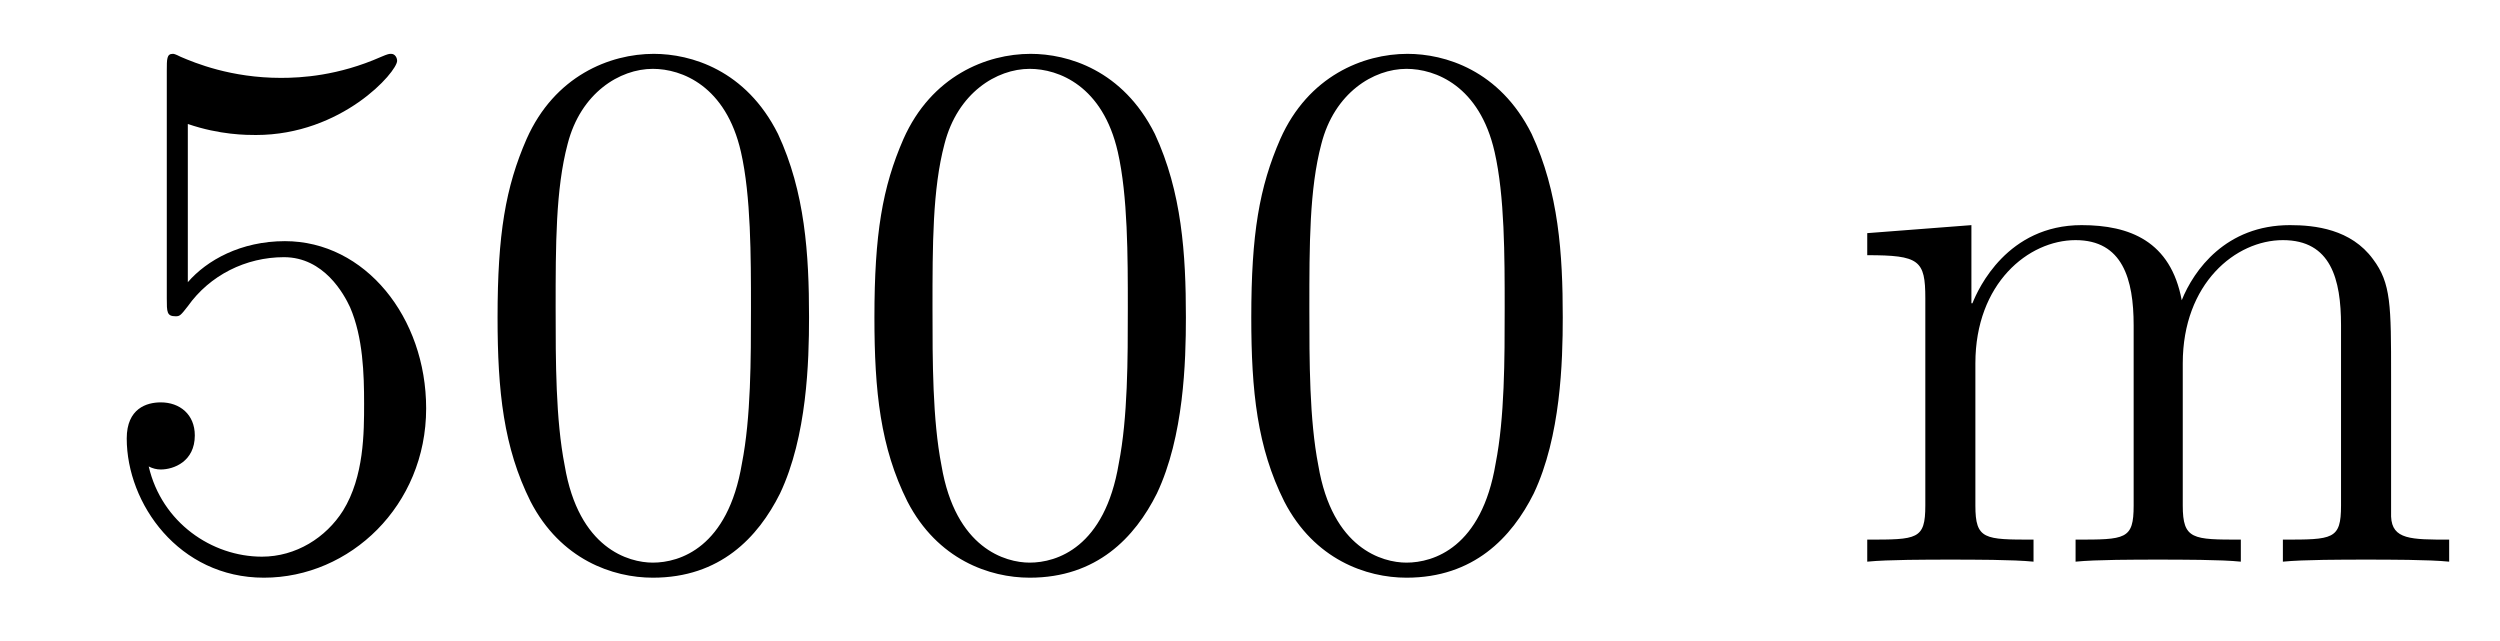 <?xml version='1.0'?>
<!-- This file was generated by dvisvgm 1.9.2 -->
<svg height='10pt' version='1.1' viewBox='0 -10 39 10' width='39pt' xmlns='http://www.w3.org/2000/svg' xmlns:xlink='http://www.w3.org/1999/xlink'>
<g id='page1'>
<g transform='matrix(1 0 0 1 -127 653)'>
<path d='M129.93 -661.066C130.43 -660.894 130.852 -660.894 130.992 -660.894C132.336 -660.894 133.195 -661.879 133.195 -662.051C133.195 -662.098 133.164 -662.16 133.102 -662.16C133.07 -662.16 133.055 -662.16 132.945 -662.113C132.273 -661.816 131.695 -661.785 131.383 -661.785C130.602 -661.785 130.039 -662.019 129.82 -662.113C129.727 -662.16 129.711 -662.16 129.695 -662.16C129.602 -662.16 129.602 -662.082 129.602 -661.895V-658.348C129.602 -658.129 129.602 -658.066 129.742 -658.066C129.805 -658.066 129.82 -658.082 129.93 -658.223C130.273 -658.707 130.836 -658.988 131.43 -658.988C132.055 -658.988 132.367 -658.41 132.461 -658.207C132.664 -657.738 132.68 -657.16 132.68 -656.707S132.68 -655.566 132.352 -655.035C132.086 -654.613 131.617 -654.316 131.086 -654.316C130.305 -654.316 129.523 -654.848 129.32 -655.723C129.383 -655.691 129.445 -655.676 129.508 -655.676C129.711 -655.676 130.039 -655.801 130.039 -656.207C130.039 -656.535 129.805 -656.723 129.508 -656.723C129.289 -656.723 128.977 -656.629 128.977 -656.16C128.977 -655.145 129.789 -653.988 131.117 -653.988C132.461 -653.988 133.648 -655.113 133.648 -656.629C133.648 -658.051 132.695 -659.238 131.445 -659.238C130.758 -659.238 130.227 -658.941 129.93 -658.598V-661.066ZM139.621 -658.051C139.621 -659.035 139.559 -660.004 139.137 -660.91C138.637 -661.91 137.777 -662.16 137.199 -662.16C136.512 -662.16 135.652 -661.816 135.215 -660.832C134.887 -660.082 134.762 -659.348 134.762 -658.051C134.762 -656.895 134.856 -656.019 135.277 -655.176C135.746 -654.27 136.559 -653.988 137.184 -653.988C138.231 -653.988 138.824 -654.613 139.168 -655.301C139.59 -656.191 139.621 -657.363 139.621 -658.051ZM137.184 -654.223C136.809 -654.223 136.027 -654.441 135.809 -655.738C135.668 -656.457 135.668 -657.363 135.668 -658.191C135.668 -659.176 135.668 -660.051 135.855 -660.754C136.059 -661.551 136.668 -661.926 137.184 -661.926C137.637 -661.926 138.324 -661.66 138.559 -660.629C138.715 -659.941 138.715 -659.004 138.715 -658.191C138.715 -657.395 138.715 -656.488 138.574 -655.77C138.355 -654.457 137.605 -654.223 137.184 -654.223ZM145.5 -658.051C145.5 -659.035 145.437 -660.004 145.016 -660.91C144.516 -661.91 143.656 -662.16 143.078 -662.16C142.391 -662.16 141.531 -661.816 141.094 -660.832C140.766 -660.082 140.641 -659.348 140.641 -658.051C140.641 -656.895 140.734 -656.019 141.156 -655.176C141.625 -654.27 142.437 -653.988 143.063 -653.988C144.109 -653.988 144.703 -654.613 145.047 -655.301C145.469 -656.191 145.5 -657.363 145.5 -658.051ZM143.063 -654.223C142.688 -654.223 141.906 -654.441 141.687 -655.738C141.547 -656.457 141.547 -657.363 141.547 -658.191C141.547 -659.176 141.547 -660.051 141.734 -660.754C141.938 -661.551 142.547 -661.926 143.063 -661.926C143.516 -661.926 144.203 -661.66 144.438 -660.629C144.594 -659.941 144.594 -659.004 144.594 -658.191C144.594 -657.395 144.594 -656.488 144.453 -655.77C144.234 -654.457 143.484 -654.223 143.063 -654.223ZM151.379 -658.051C151.379 -659.035 151.316 -660.004 150.894 -660.91C150.395 -661.91 149.535 -662.16 148.957 -662.16C148.269 -662.16 147.41 -661.816 146.973 -660.832C146.645 -660.082 146.52 -659.348 146.52 -658.051C146.52 -656.895 146.613 -656.019 147.035 -655.176C147.504 -654.27 148.316 -653.988 148.941 -653.988C149.988 -653.988 150.582 -654.613 150.926 -655.301C151.348 -656.191 151.379 -657.363 151.379 -658.051ZM148.941 -654.223C148.566 -654.223 147.785 -654.441 147.566 -655.738C147.426 -656.457 147.426 -657.363 147.426 -658.191C147.426 -659.176 147.426 -660.051 147.613 -660.754C147.816 -661.551 148.426 -661.926 148.941 -661.926C149.394 -661.926 150.082 -661.66 150.316 -660.629C150.473 -659.941 150.473 -659.004 150.473 -658.191C150.473 -657.395 150.473 -656.488 150.332 -655.77C150.113 -654.457 149.363 -654.223 148.941 -654.223ZM151.914 -654.238' fill-rule='evenodd'/>
<path d='M164.301 -657.129C164.301 -658.238 164.301 -658.582 164.019 -658.957C163.676 -659.426 163.113 -659.488 162.723 -659.488C161.723 -659.488 161.223 -658.785 161.035 -658.316C160.863 -659.238 160.223 -659.488 159.473 -659.488C158.316 -659.488 157.863 -658.504 157.77 -658.269H157.754V-659.488L156.129 -659.363V-659.019C156.941 -659.019 157.035 -658.941 157.035 -658.348V-655.113C157.035 -654.582 156.91 -654.582 156.129 -654.582V-654.238C156.441 -654.27 157.082 -654.27 157.426 -654.27C157.77 -654.27 158.41 -654.27 158.723 -654.238V-654.582C157.957 -654.582 157.816 -654.582 157.816 -655.113V-657.332C157.816 -658.582 158.645 -659.254 159.379 -659.254C160.113 -659.254 160.285 -658.644 160.285 -657.926V-655.113C160.285 -654.582 160.16 -654.582 159.379 -654.582V-654.238C159.691 -654.27 160.332 -654.27 160.66 -654.27C161.004 -654.27 161.66 -654.27 161.957 -654.238V-654.582C161.207 -654.582 161.051 -654.582 161.051 -655.113V-657.332C161.051 -658.582 161.879 -659.254 162.613 -659.254C163.363 -659.254 163.52 -658.644 163.52 -657.926V-655.113C163.52 -654.582 163.395 -654.582 162.613 -654.582V-654.238C162.926 -654.27 163.566 -654.27 163.91 -654.27C164.254 -654.27 164.895 -654.27 165.207 -654.238V-654.582C164.613 -654.582 164.316 -654.582 164.301 -654.941V-657.129ZM165.473 -654.238' fill-rule='evenodd'/>
</g>
</g>
</svg>
